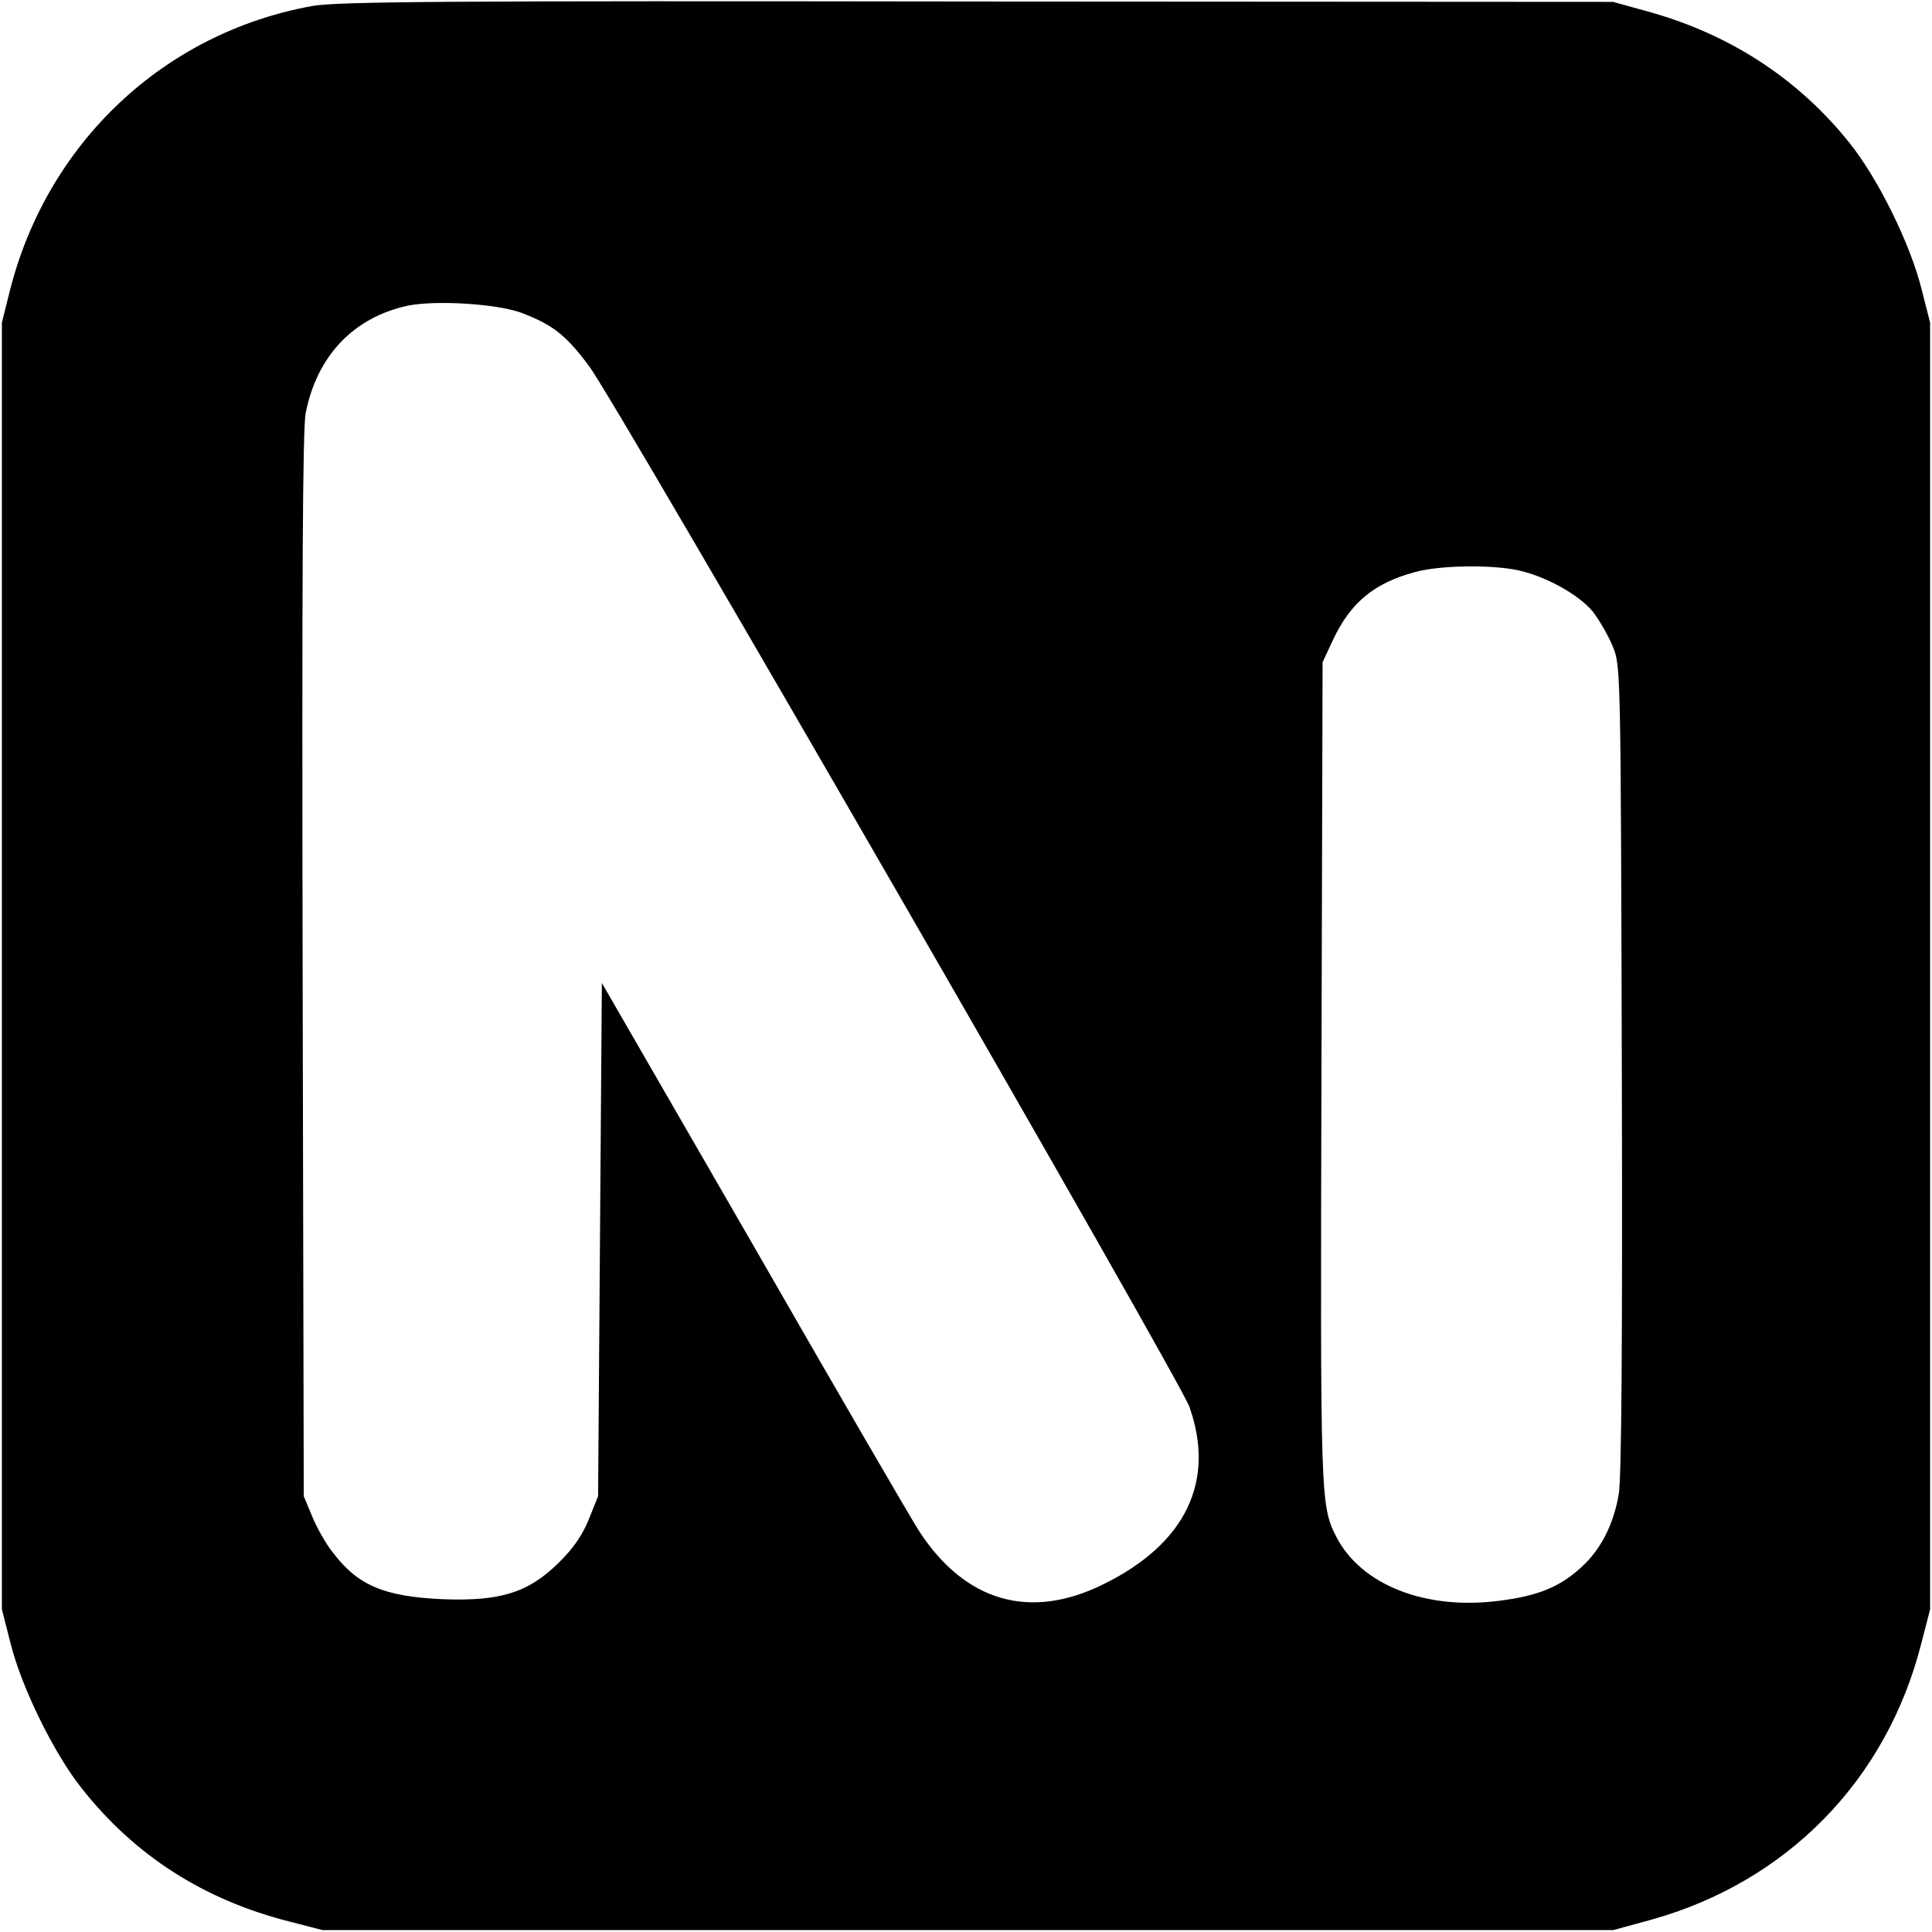 <?xml version="1.0" standalone="no"?>
<!DOCTYPE svg PUBLIC "-//W3C//DTD SVG 20010904//EN"
 "http://www.w3.org/TR/2001/REC-SVG-20010904/DTD/svg10.dtd">
<svg version="1.0" xmlns="http://www.w3.org/2000/svg"
 width="512pt" height="512pt" viewBox="0 0 512 512"
 preserveAspectRatio="xMidYMid meet">
<g transform="translate(0,512) scale(0.1,-0.1)"
fill="#000000" stroke="none">
<path d="M827 5104 c-392 -71 -700 -361 -800 -751 l-22 -88 0 -1705 0 -1705
23 -90 c29 -117 116 -294 190 -386 140 -177 323 -294 548 -351 l89 -23 1710 0
1710 0 99 27 c361 100 626 370 718 734 l23 89 0 1705 0 1705 -23 90 c-30 120
-116 294 -192 388 -138 172 -322 290 -542 349 l-83 23 -1685 1 c-1414 2 -1697
0 -1763 -12z m555 -813 c83 -32 117 -58 179 -141 73 -97 1564 -2683 1591
-2758 70 -198 -10 -363 -227 -470 -195 -97 -367 -47 -489 140 -19 29 -216 368
-437 753 l-404 700 -5 -680 -5 -680 -24 -60 c-17 -42 -40 -77 -81 -117 -80
-79 -155 -102 -308 -96 -153 7 -224 36 -290 124 -19 23 -43 67 -55 96 l-22 53
-3 1405 c-2 1020 0 1421 8 1465 30 152 127 254 271 285 74 15 236 5 301 -19z
m2640 -682 c74 -16 163 -65 200 -111 16 -21 40 -62 52 -91 21 -52 21 -55 24
-1117 2 -739 -1 -1085 -8 -1129 -14 -82 -48 -148 -100 -195 -57 -52 -114 -75
-215 -88 -196 -26 -368 41 -434 170 -42 83 -42 99 -39 1232 l3 1085 28 60 c46
98 109 150 217 179 66 18 199 20 272 5z"/>
</g>
</svg>
